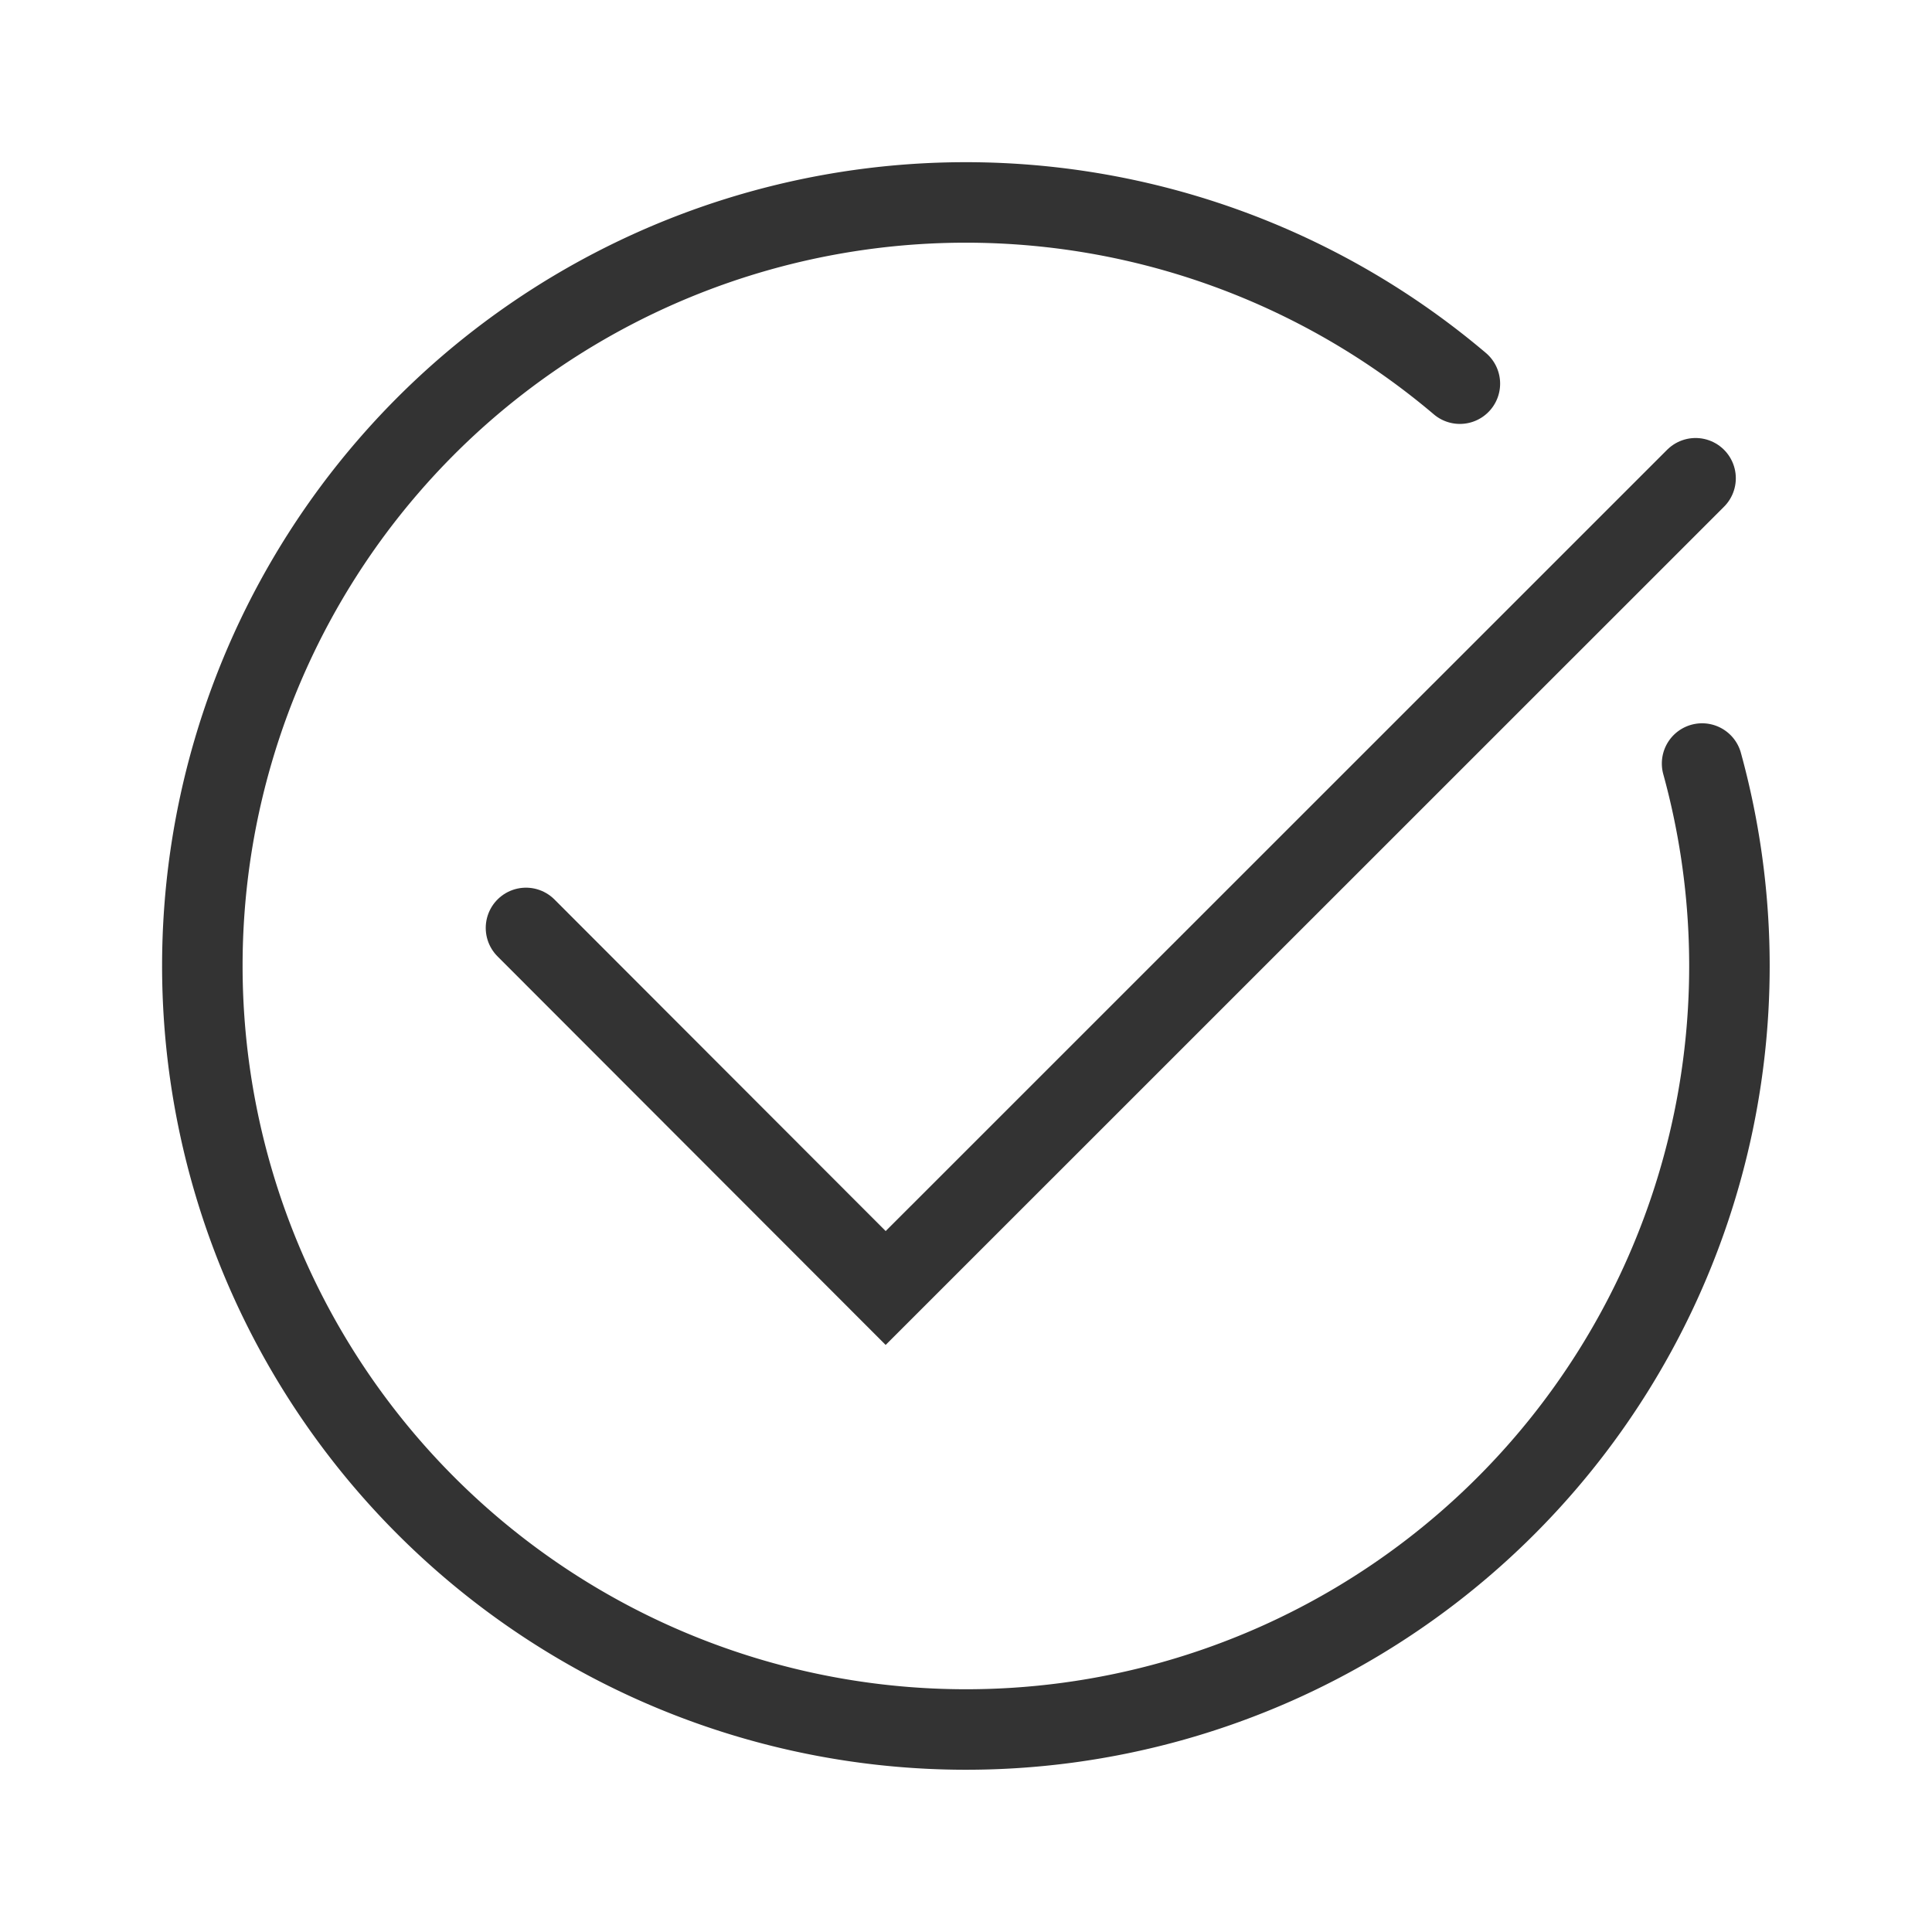<svg xmlns="http://www.w3.org/2000/svg" width="24" height="24" fill="none" viewBox="0 0 24 24"><path stroke="#333" stroke-linecap="round" d="M21.063 5.941 11.002 16l-4.468-4.473"/><path stroke="#333" stroke-linecap="round" stroke-linejoin="round" d="M21.144 9.485a9.485 9.485 0 0 1-5.293 11.183A9.487 9.487 0 0 1 5.76 4.852a9.492 9.492 0 0 1 12.375-.086"/></svg>